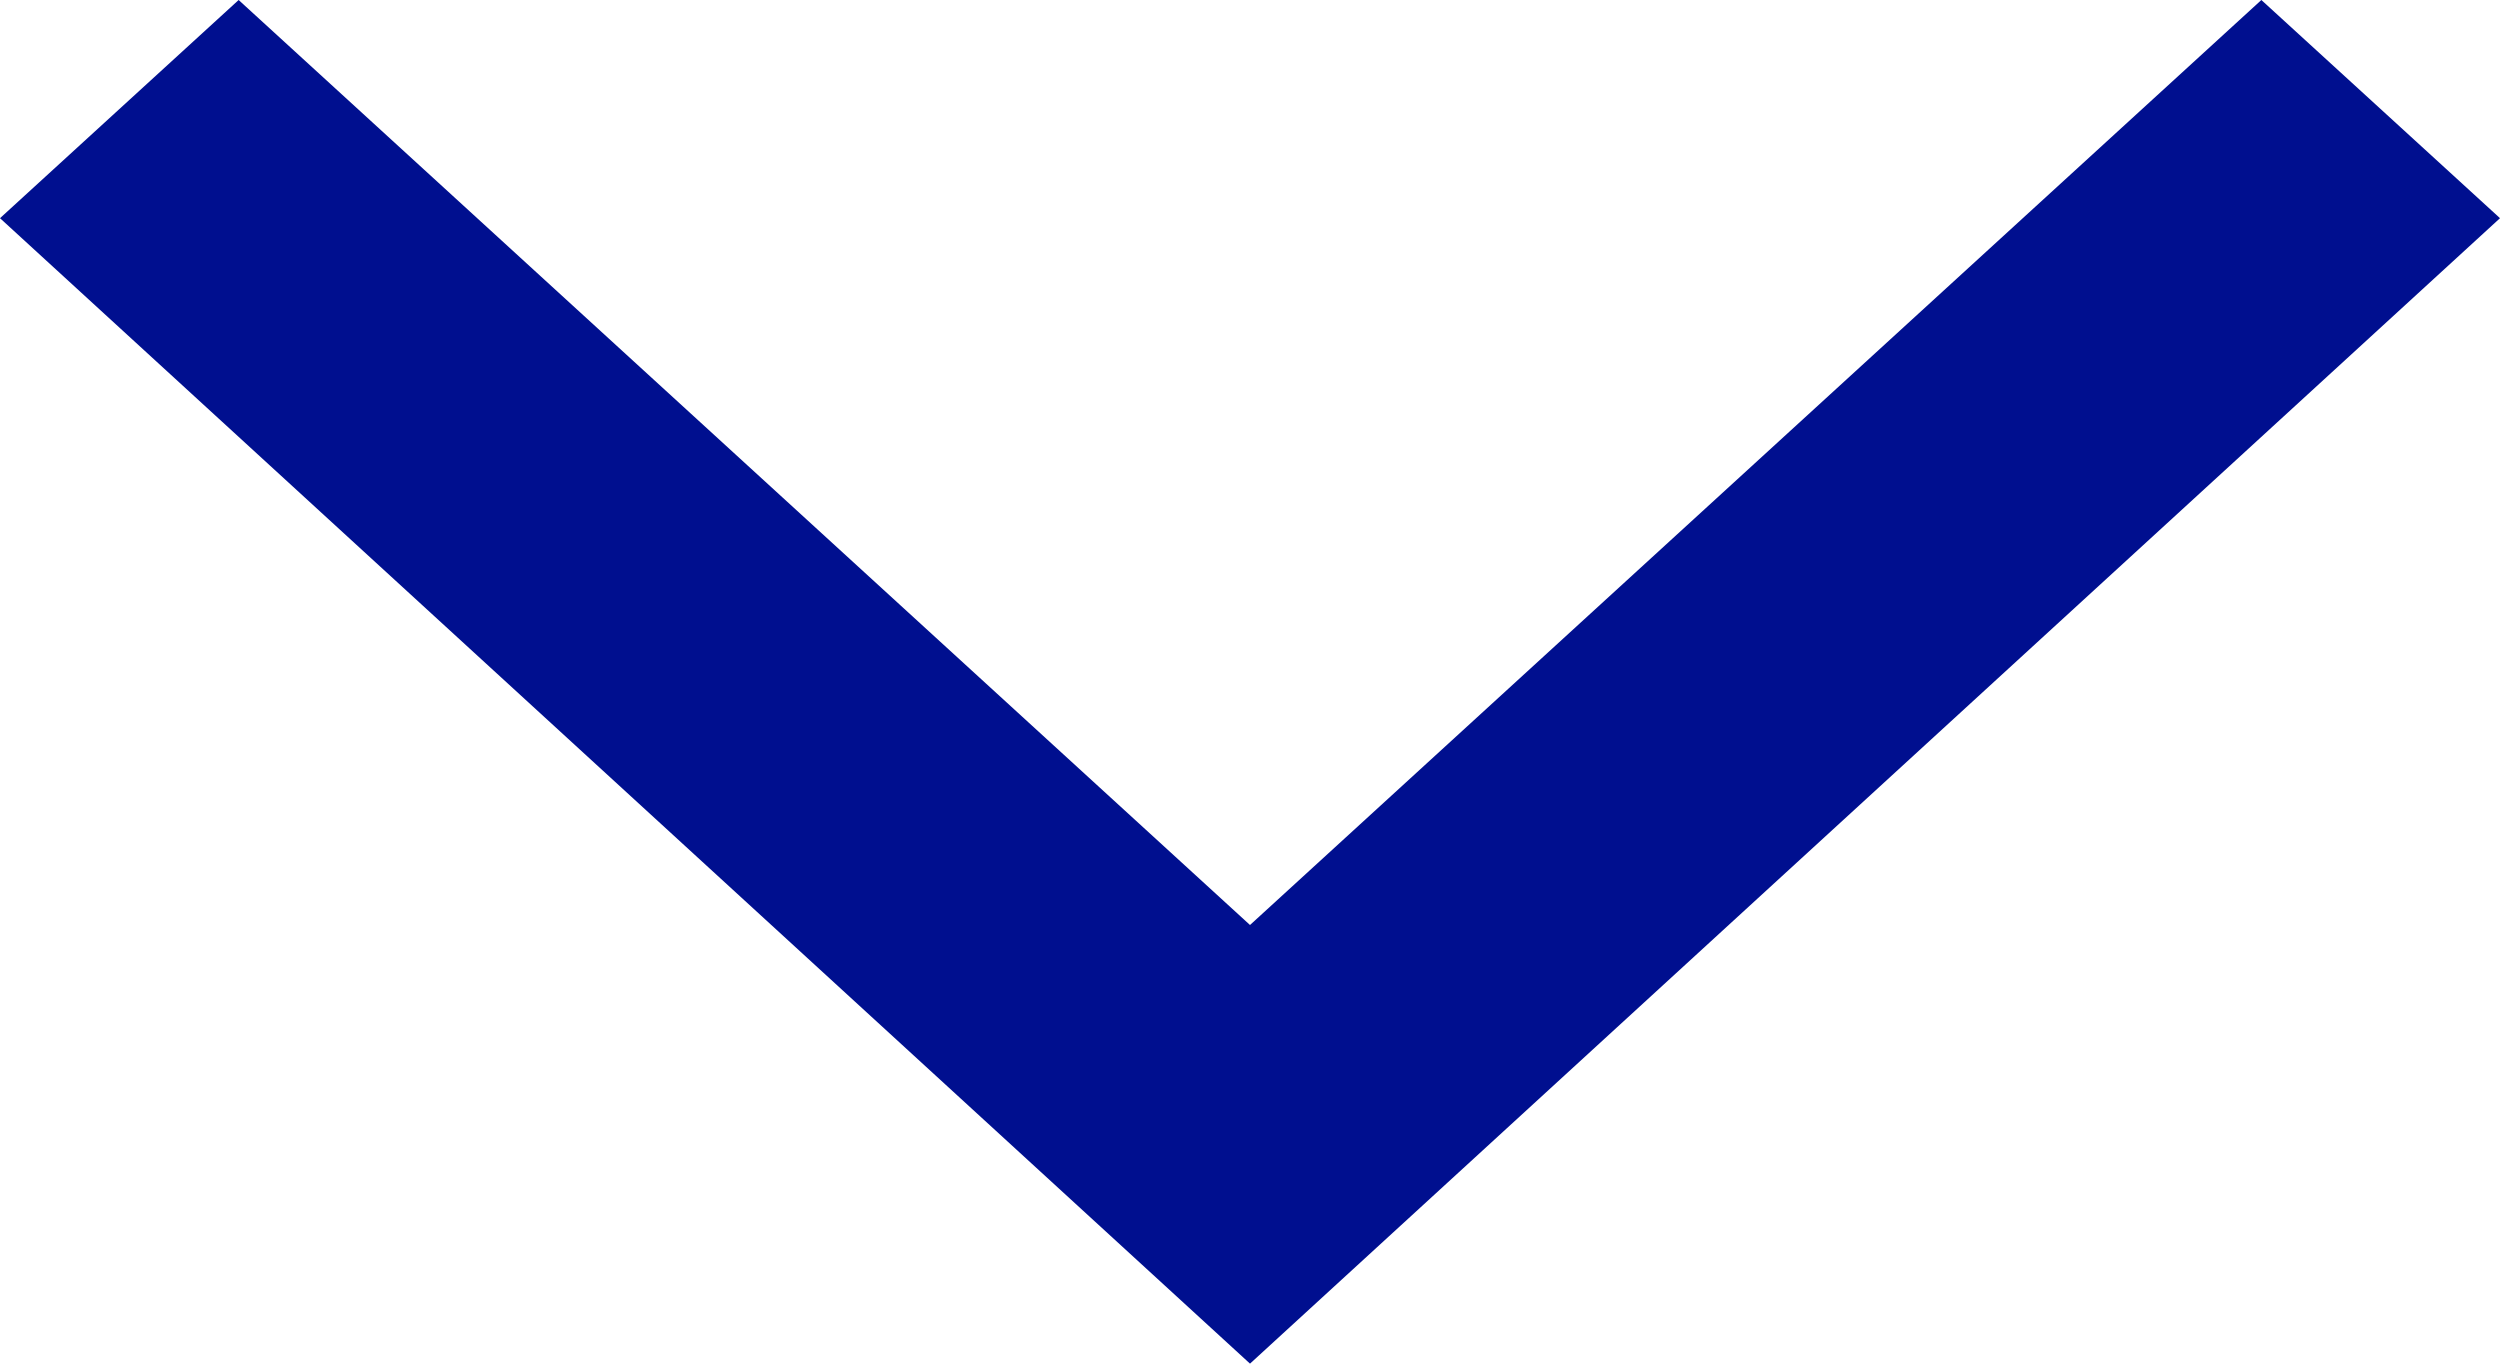 <svg id="Layer_1" data-name="Layer 1" xmlns="http://www.w3.org/2000/svg" width="11" height="6" viewBox="0 0 11 6">
  <polygon points="5.5 6 0 0.96 1.05 0 5.5 4.07 9.95 0 11 0.96 5.5 6" fill="#000f8f"/>
</svg>
